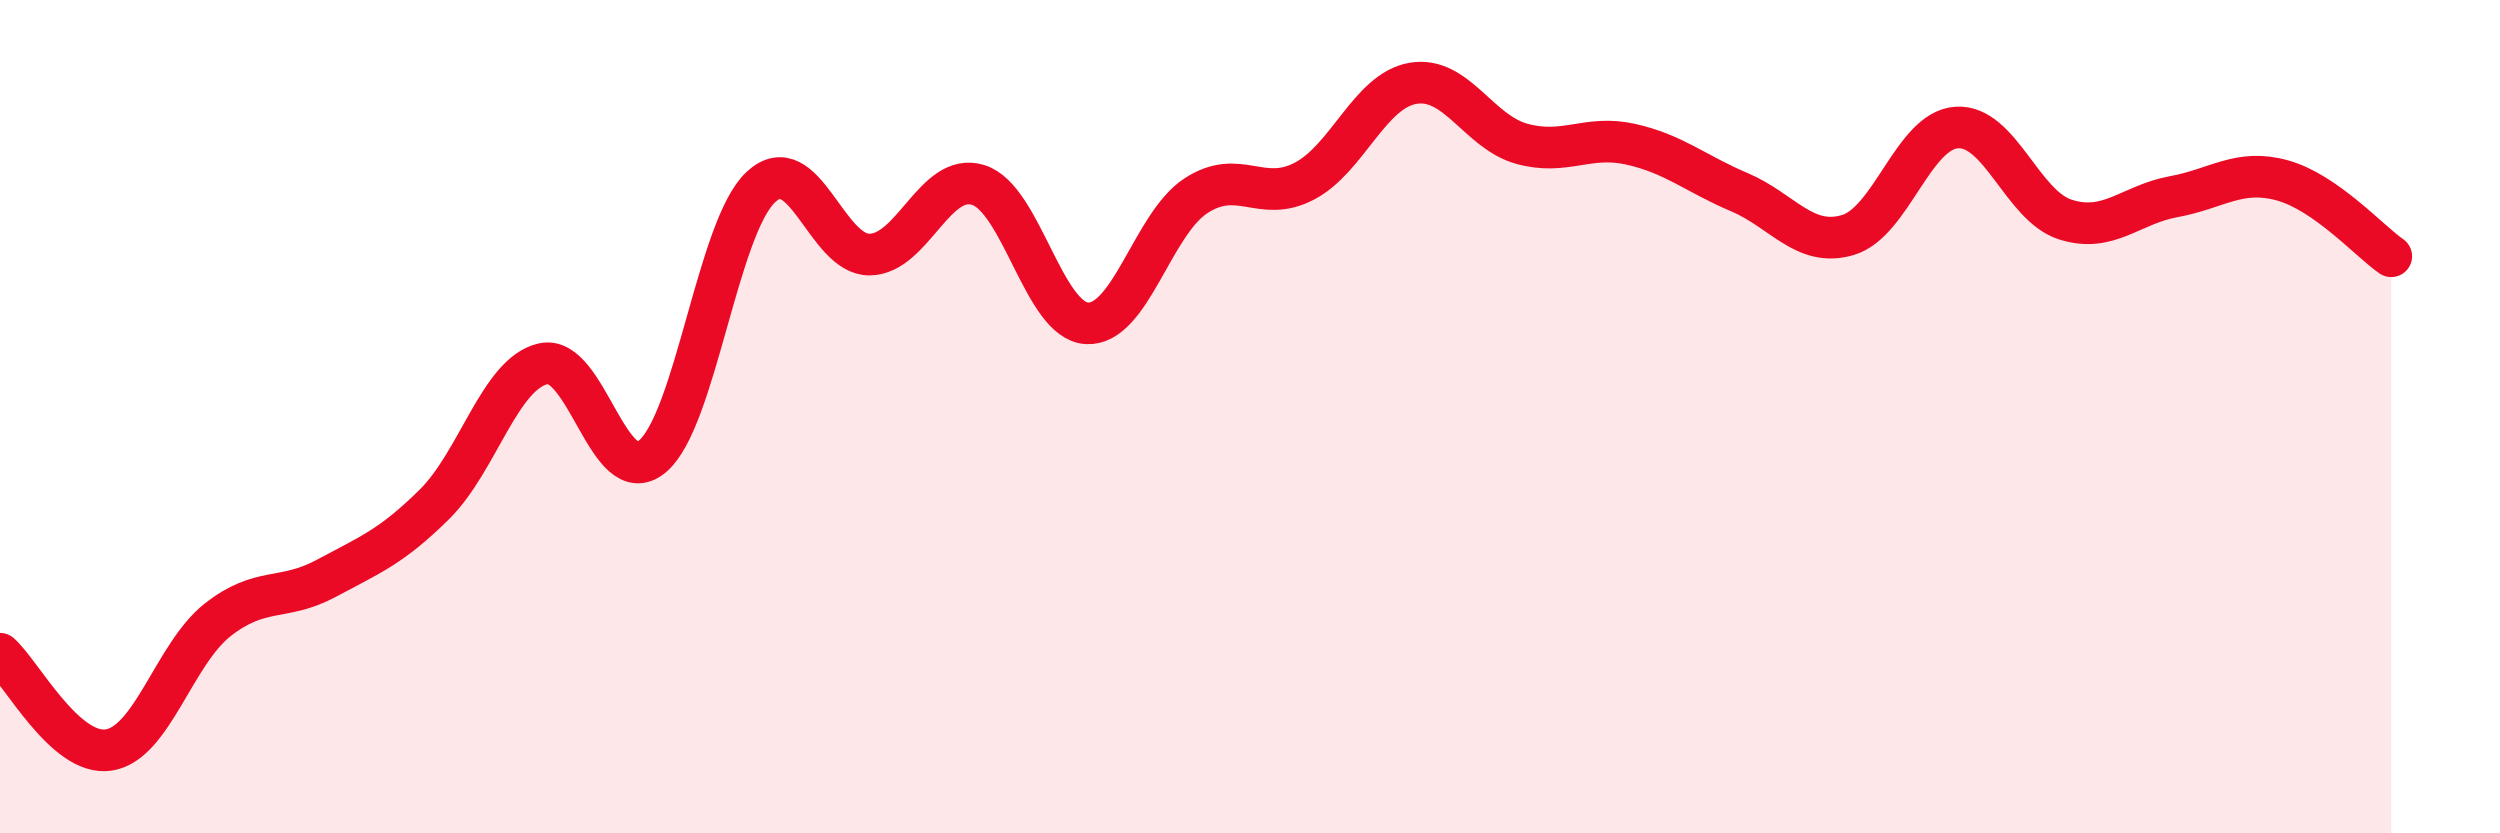 
    <svg width="60" height="20" viewBox="0 0 60 20" xmlns="http://www.w3.org/2000/svg">
      <path
        d="M 0,15.69 C 0.52,16.15 1.57,18.16 2.61,18 C 3.65,17.84 4.18,15.7 5.22,14.88 C 6.26,14.06 6.79,14.44 7.83,13.88 C 8.87,13.32 9.39,13.13 10.43,12.1 C 11.47,11.07 12,8.96 13.04,8.73 C 14.08,8.5 14.61,11.81 15.65,10.96 C 16.69,10.11 17.22,5.46 18.26,4.49 C 19.3,3.52 19.83,6.12 20.87,6.11 C 21.91,6.1 22.44,4.11 23.48,4.44 C 24.52,4.77 25.05,7.71 26.09,7.76 C 27.13,7.81 27.66,5.38 28.7,4.7 C 29.74,4.02 30.26,4.89 31.3,4.35 C 32.34,3.81 32.87,2.18 33.91,2 C 34.95,1.82 35.48,3.16 36.52,3.45 C 37.56,3.74 38.09,3.23 39.13,3.46 C 40.17,3.69 40.7,4.17 41.74,4.61 C 42.78,5.05 43.31,5.95 44.35,5.64 C 45.39,5.33 45.92,3.13 46.96,3.06 C 48,2.99 48.53,4.94 49.57,5.27 C 50.61,5.6 51.13,4.91 52.17,4.72 C 53.21,4.53 53.74,4.04 54.78,4.33 C 55.82,4.62 56.87,5.79 57.39,6.15L57.39 20L0 20Z"
        fill="#EB0A25"
        opacity="0.1"
        stroke-linecap="round"
        stroke-linejoin="round"
      />
      <path
        d="M 0,15.69 C 0.52,16.15 1.57,18.16 2.61,18 C 3.65,17.84 4.18,15.7 5.22,14.88 C 6.26,14.06 6.79,14.44 7.83,13.88 C 8.87,13.32 9.39,13.13 10.43,12.1 C 11.47,11.07 12,8.96 13.04,8.73 C 14.08,8.5 14.61,11.81 15.65,10.96 C 16.69,10.11 17.22,5.46 18.26,4.49 C 19.3,3.52 19.83,6.12 20.87,6.11 C 21.91,6.1 22.44,4.11 23.48,4.44 C 24.52,4.77 25.05,7.71 26.09,7.76 C 27.13,7.81 27.66,5.38 28.7,4.7 C 29.74,4.02 30.26,4.89 31.3,4.35 C 32.34,3.81 32.87,2.18 33.91,2 C 34.95,1.82 35.48,3.16 36.52,3.45 C 37.56,3.74 38.09,3.23 39.13,3.46 C 40.17,3.69 40.7,4.17 41.74,4.61 C 42.78,5.05 43.31,5.95 44.35,5.64 C 45.39,5.33 45.92,3.13 46.96,3.06 C 48,2.99 48.53,4.94 49.57,5.27 C 50.61,5.6 51.13,4.91 52.17,4.72 C 53.21,4.53 53.74,4.04 54.78,4.33 C 55.82,4.62 56.87,5.79 57.39,6.15"
        stroke="#EB0A25"
        stroke-width="1"
        fill="none"
        stroke-linecap="round"
        stroke-linejoin="round"
      />
    </svg>
  